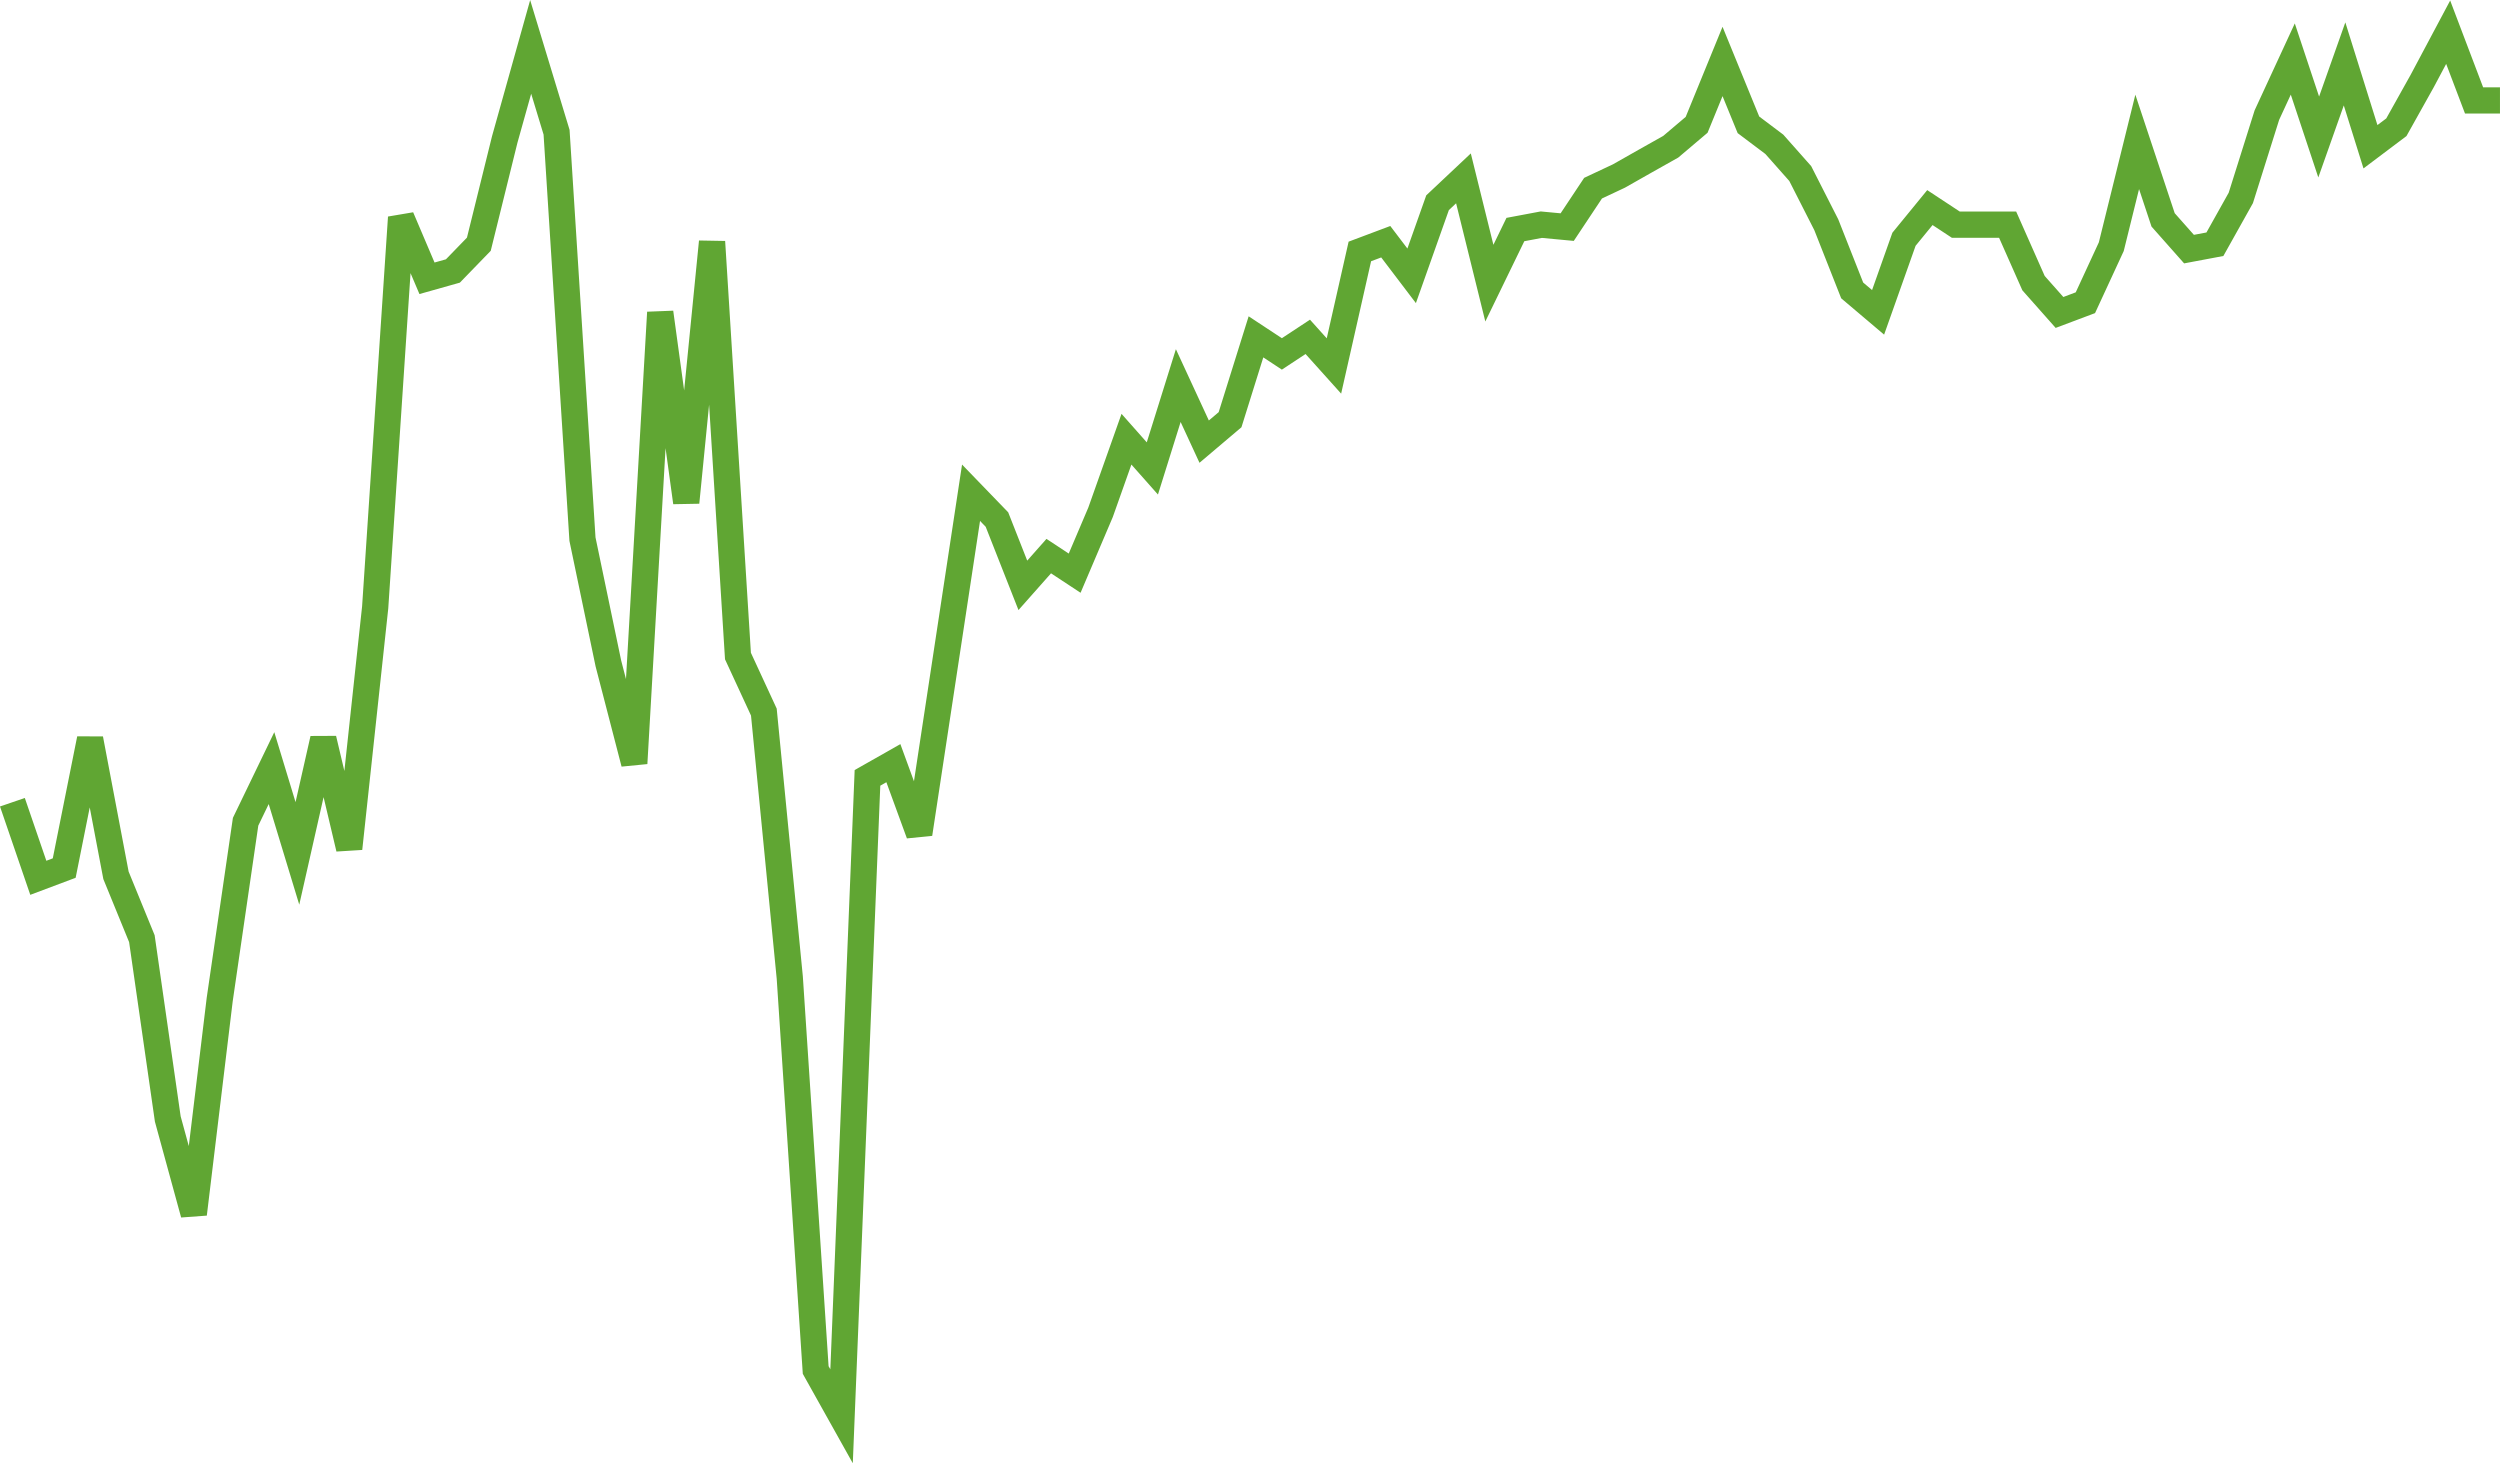 <svg xmlns="http://www.w3.org/2000/svg" width="119.096" height="69.705" viewBox="0 0 119.096 69.705">
  <path id="EURUSD" d="M0,36.682l1.234,3.6,1.234-.464L3.7,33.664l1.234,6.5,1.234,3.018,1.234,8.59L8.641,56.3,9.875,46.085l1.234-8.474,1.234-2.554,1.234,4.063,1.234-5.456,1.234,5.224L17.282,27.4,18.516,8.822l1.234,2.9,1.234-.348L22.22,10.1l1.234-4.992L24.689.7l1.234,4.063,1.234,19.386,1.234,5.92,1.234,4.76L30.861,13.35,32.1,22.4,33.33,9.983l1.234,19.734,1.234,2.67L37.033,45.04,38.267,63.73,39.5,65.935l1.234-30.414,1.234-.7L43.2,38.191l1.234-8.126,1.234-8.126,1.234,1.277,1.234,3.134,1.234-1.393,1.234.813,1.234-2.9,1.234-3.482,1.234,1.393,1.234-3.947,1.234,2.67,1.234-1.045,1.234-3.947,1.234.813,1.234-.813L62.956,15.9l1.234-5.456,1.234-.464,1.234,1.625,1.234-3.482,1.234-1.161,1.234,4.992L71.6,9.4l1.234-.232,1.234.116L75.3,7.429l1.234-.58,1.234-.7L79,5.456l1.234-1.045,1.234-3.018,1.234,3.018,1.234.929,1.234,1.393L86.41,9.171,87.644,12.3l1.234,1.045,1.234-3.482,1.234-1.509,1.234.813h2.469l1.234,2.786L97.52,13.35l1.234-.464,1.234-2.67,1.234-4.992,1.234,3.715,1.234,1.393,1.234-.232,1.234-2.206L107.4,3.947l1.234-2.67,1.234,3.715L111.1,1.509l1.234,3.947,1.234-.929L114.8,2.322,116.036,0l1.234,3.25h1.234" transform="translate(0.591 1.535)" fill="none" stroke="#60a633" stroke-width="1.25"/>
</svg>
